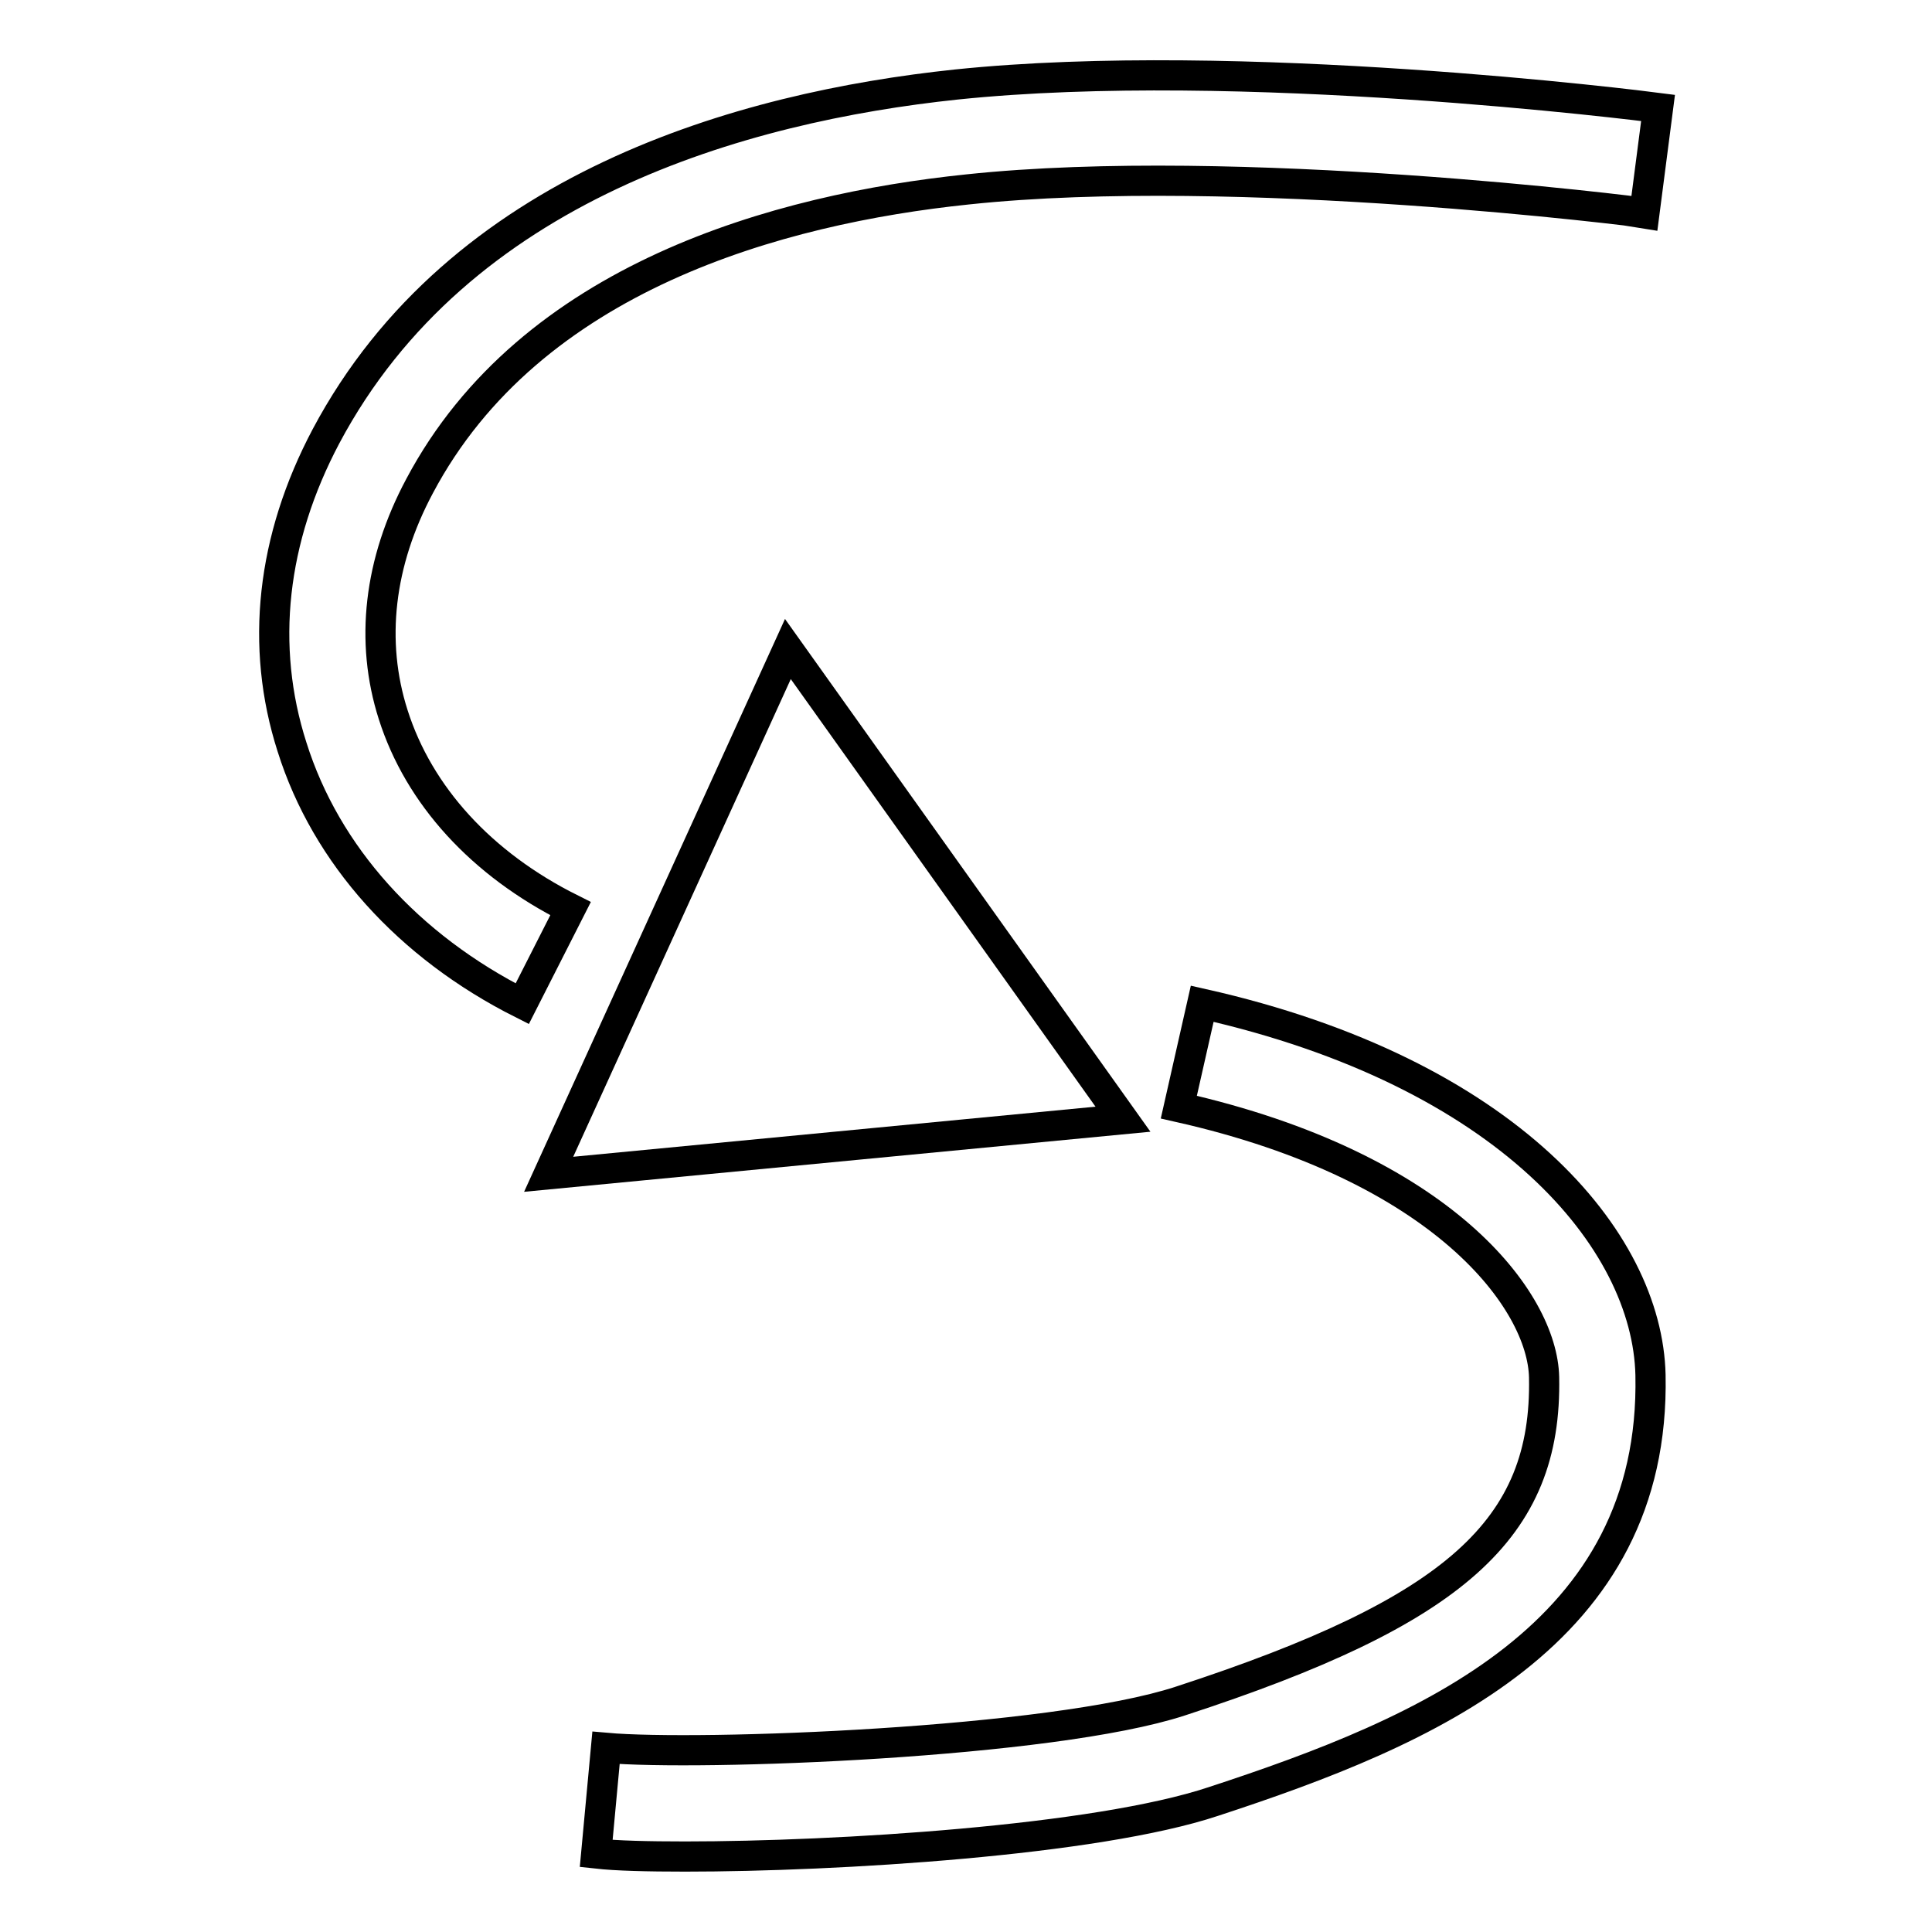 <?xml version="1.0" encoding="utf-8"?>
<!-- Svg Vector Icons : http://www.onlinewebfonts.com/icon -->
<!DOCTYPE svg PUBLIC "-//W3C//DTD SVG 1.1//EN" "http://www.w3.org/Graphics/SVG/1.1/DTD/svg11.dtd">
<svg version="1.1" xmlns="http://www.w3.org/2000/svg" xmlns:xlink="http://www.w3.org/1999/xlink" x="0px" y="0px" viewBox="0 0 256 256" enable-background="new 0 0 256 256" xml:space="preserve">
<g><g><path stroke-width="4" fill-opacity="0" stroke="#000000"  d="M90.8,246c-5,0-9.1-0.1-11.8-0.4l1.3-14c12.3,1.1,59-0.6,76.1-6.2c36.5-11.9,48.6-22.8,48.2-42.9c-0.2-10.1-13.3-27.9-48.4-35.8l3.1-13.7c40.5,9.1,59,31.3,59.4,49.2c0.7,34.4-29.5,47.2-57.9,56.5C145.2,243.9,110.9,246,90.8,246z"/><path stroke-width="4" fill-opacity="0" stroke="#000000"  d="M69.2,133c-15.1-7.6-26-19.7-30.5-34c-4.3-13.4-2.7-27.6,4.5-41.2c17.6-33.1,55.1-43.6,83.5-46.6c37.5-3.9,90.7,2.8,93,3.1l-1.8,13.9c-0.5-0.1-53.9-6.9-89.7-3.1c-25,2.6-57.9,11.6-72.6,39.3C50.2,74.5,49,85,52.1,94.7c3.4,10.7,11.7,19.8,23.5,25.7L69.2,133z"/><path stroke-width="4" fill-opacity="0" stroke="#000000"  d="M104.4,86l44.4,62.3l-76.1,7.3L104.4,86z"/></g></g>
</svg>
